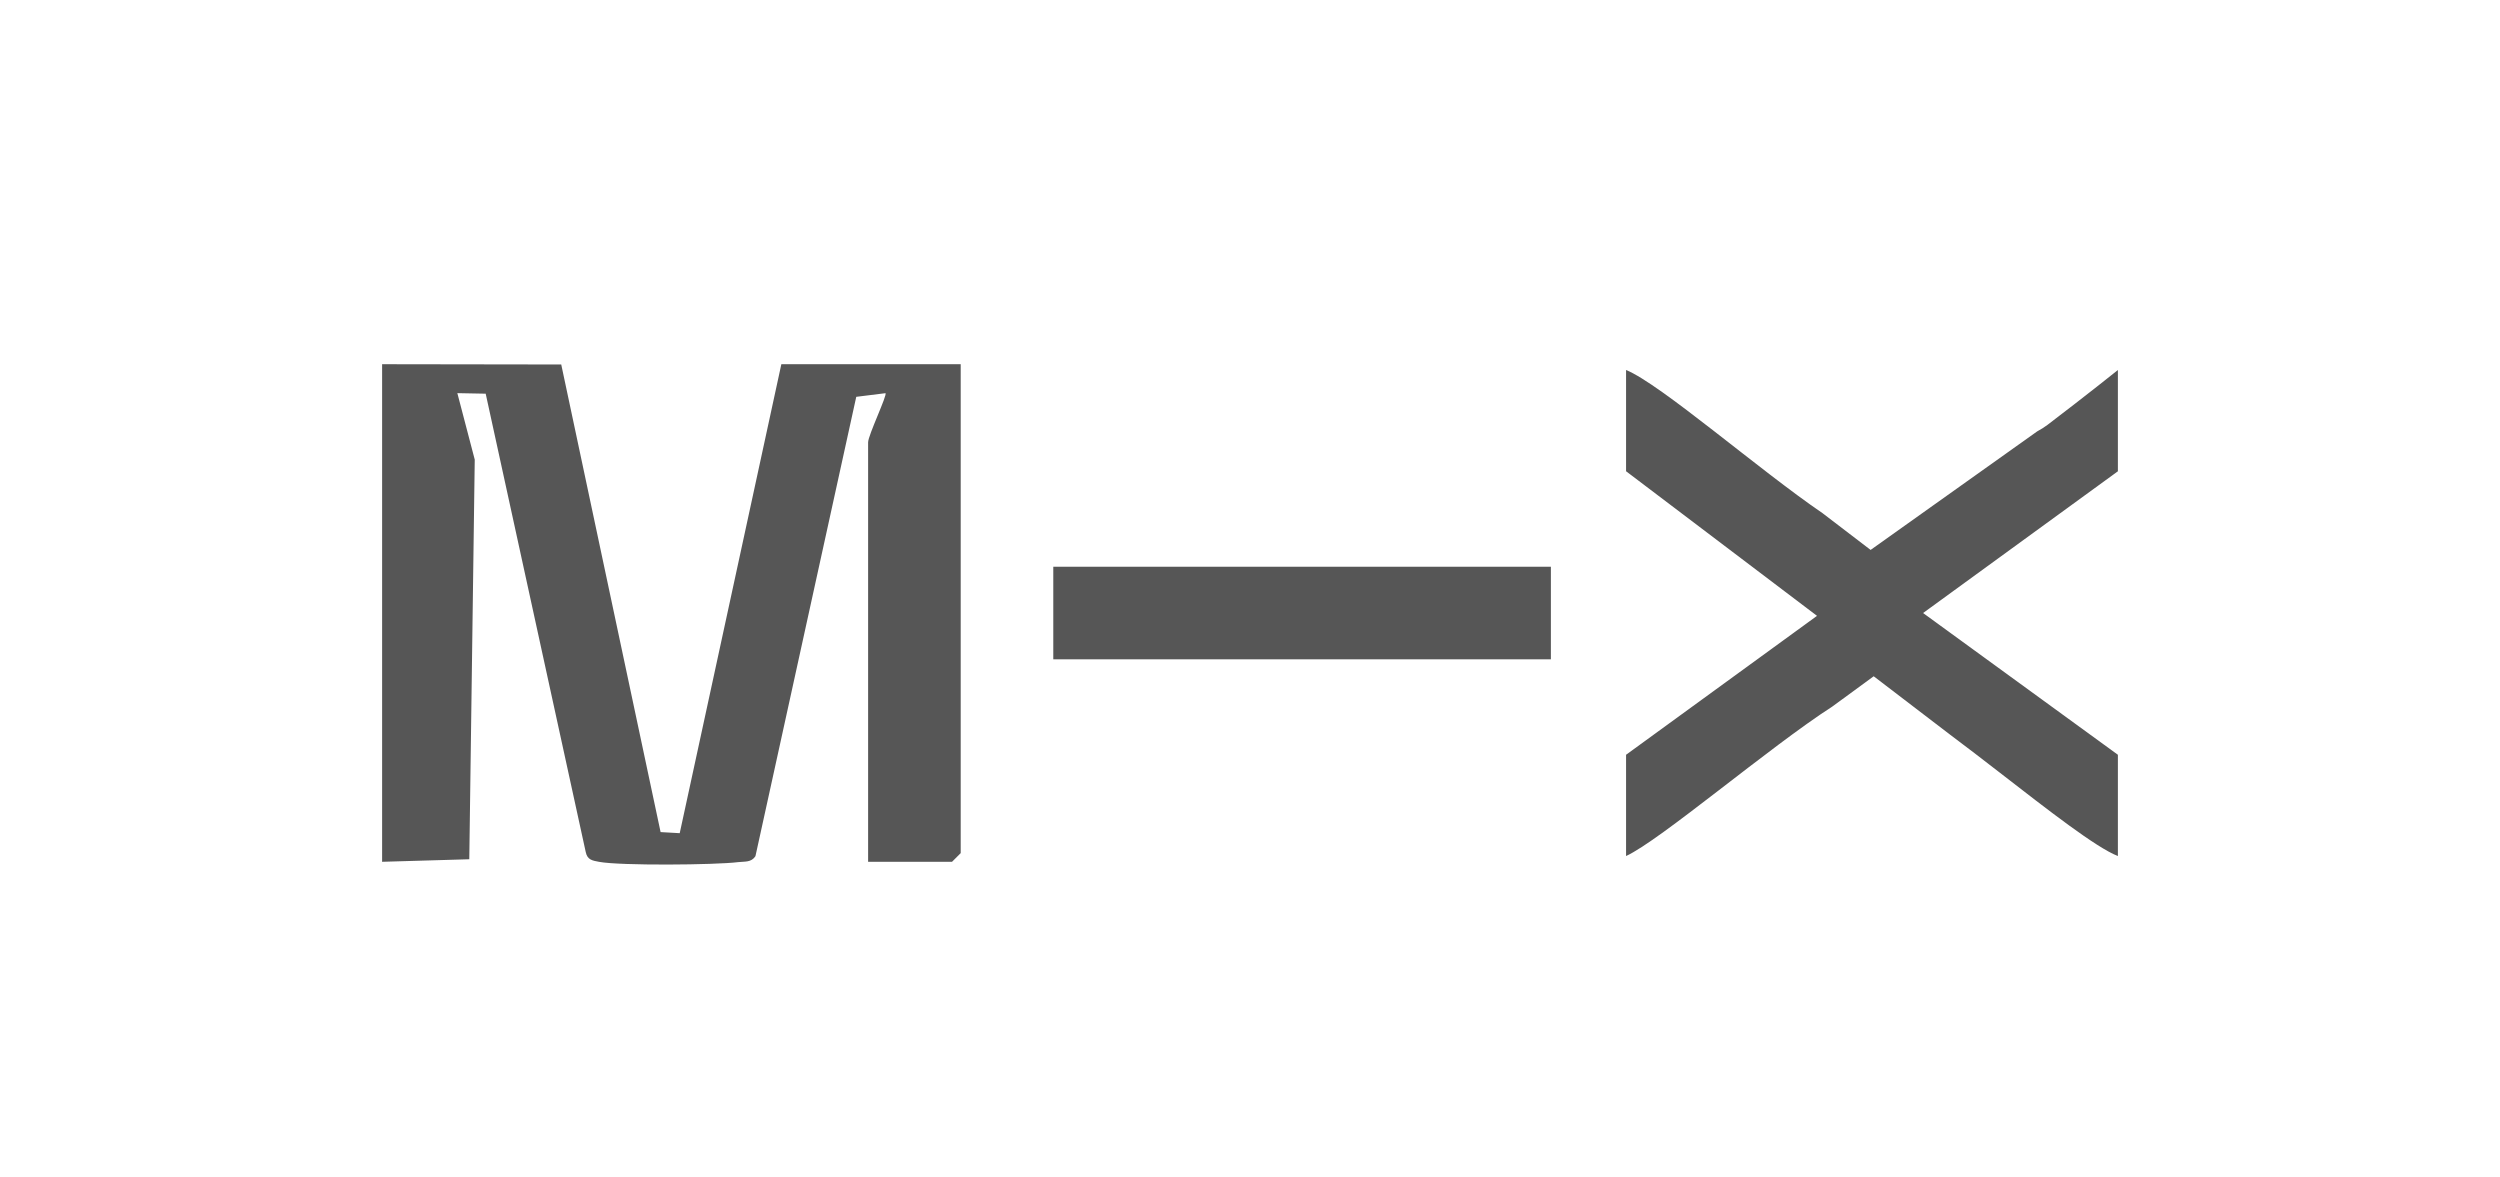 <?xml version="1.0" encoding="UTF-8"?>
<svg id="Layer_1" data-name="Layer 1" xmlns="http://www.w3.org/2000/svg" viewBox="0 0 550.3 259.01">
  <defs>
    <style>
      .cls-1 {
        fill: #565656;
      }
    </style>
  </defs>
  <path class="cls-1" d="M84.11,80.17l39.43.06,21.87,102.93,4.21.24,22.37-103.23h39.48v107.62l-1.91,1.91h-18.47v-92.34c0-1.53,4.29-10.48,3.82-10.81l-6.43.8-22.19,101.11c-.93,1.43-2.38,1.14-3.78,1.31-5.07.64-26.05.81-30.64-.06-1.48-.28-2.58-.43-2.94-2.16l-22.02-100.89-6.24-.12,3.83,14.63-1.2,87.97-19.19.56v-109.53Z"/>
  <rect class="cls-1" x="231.85" y="124.75" width="109.53" height="20.38"/>
  <path class="cls-1" d="M466.19,81.45s-6.74,5.41-15.52,12.09c-.7.53-1.46.99-2.25,1.42l-36.66,26.09-10.58-8.09c-13.97-9.52-35.6-28.38-43.25-31.52v22.29l42.03,31.83-42.03,30.58v22.29c7.49-3.43,31.56-24,45.41-32.91l9.1-6.66,16.74,12.8c3.5,2.61,7.24,5.5,10.98,8.39h0c10.66,8.26,21.25,16.53,26.03,18.38v-22.29l-42.88-31.2,42.88-31.2v-22.29Z"/>
</svg>